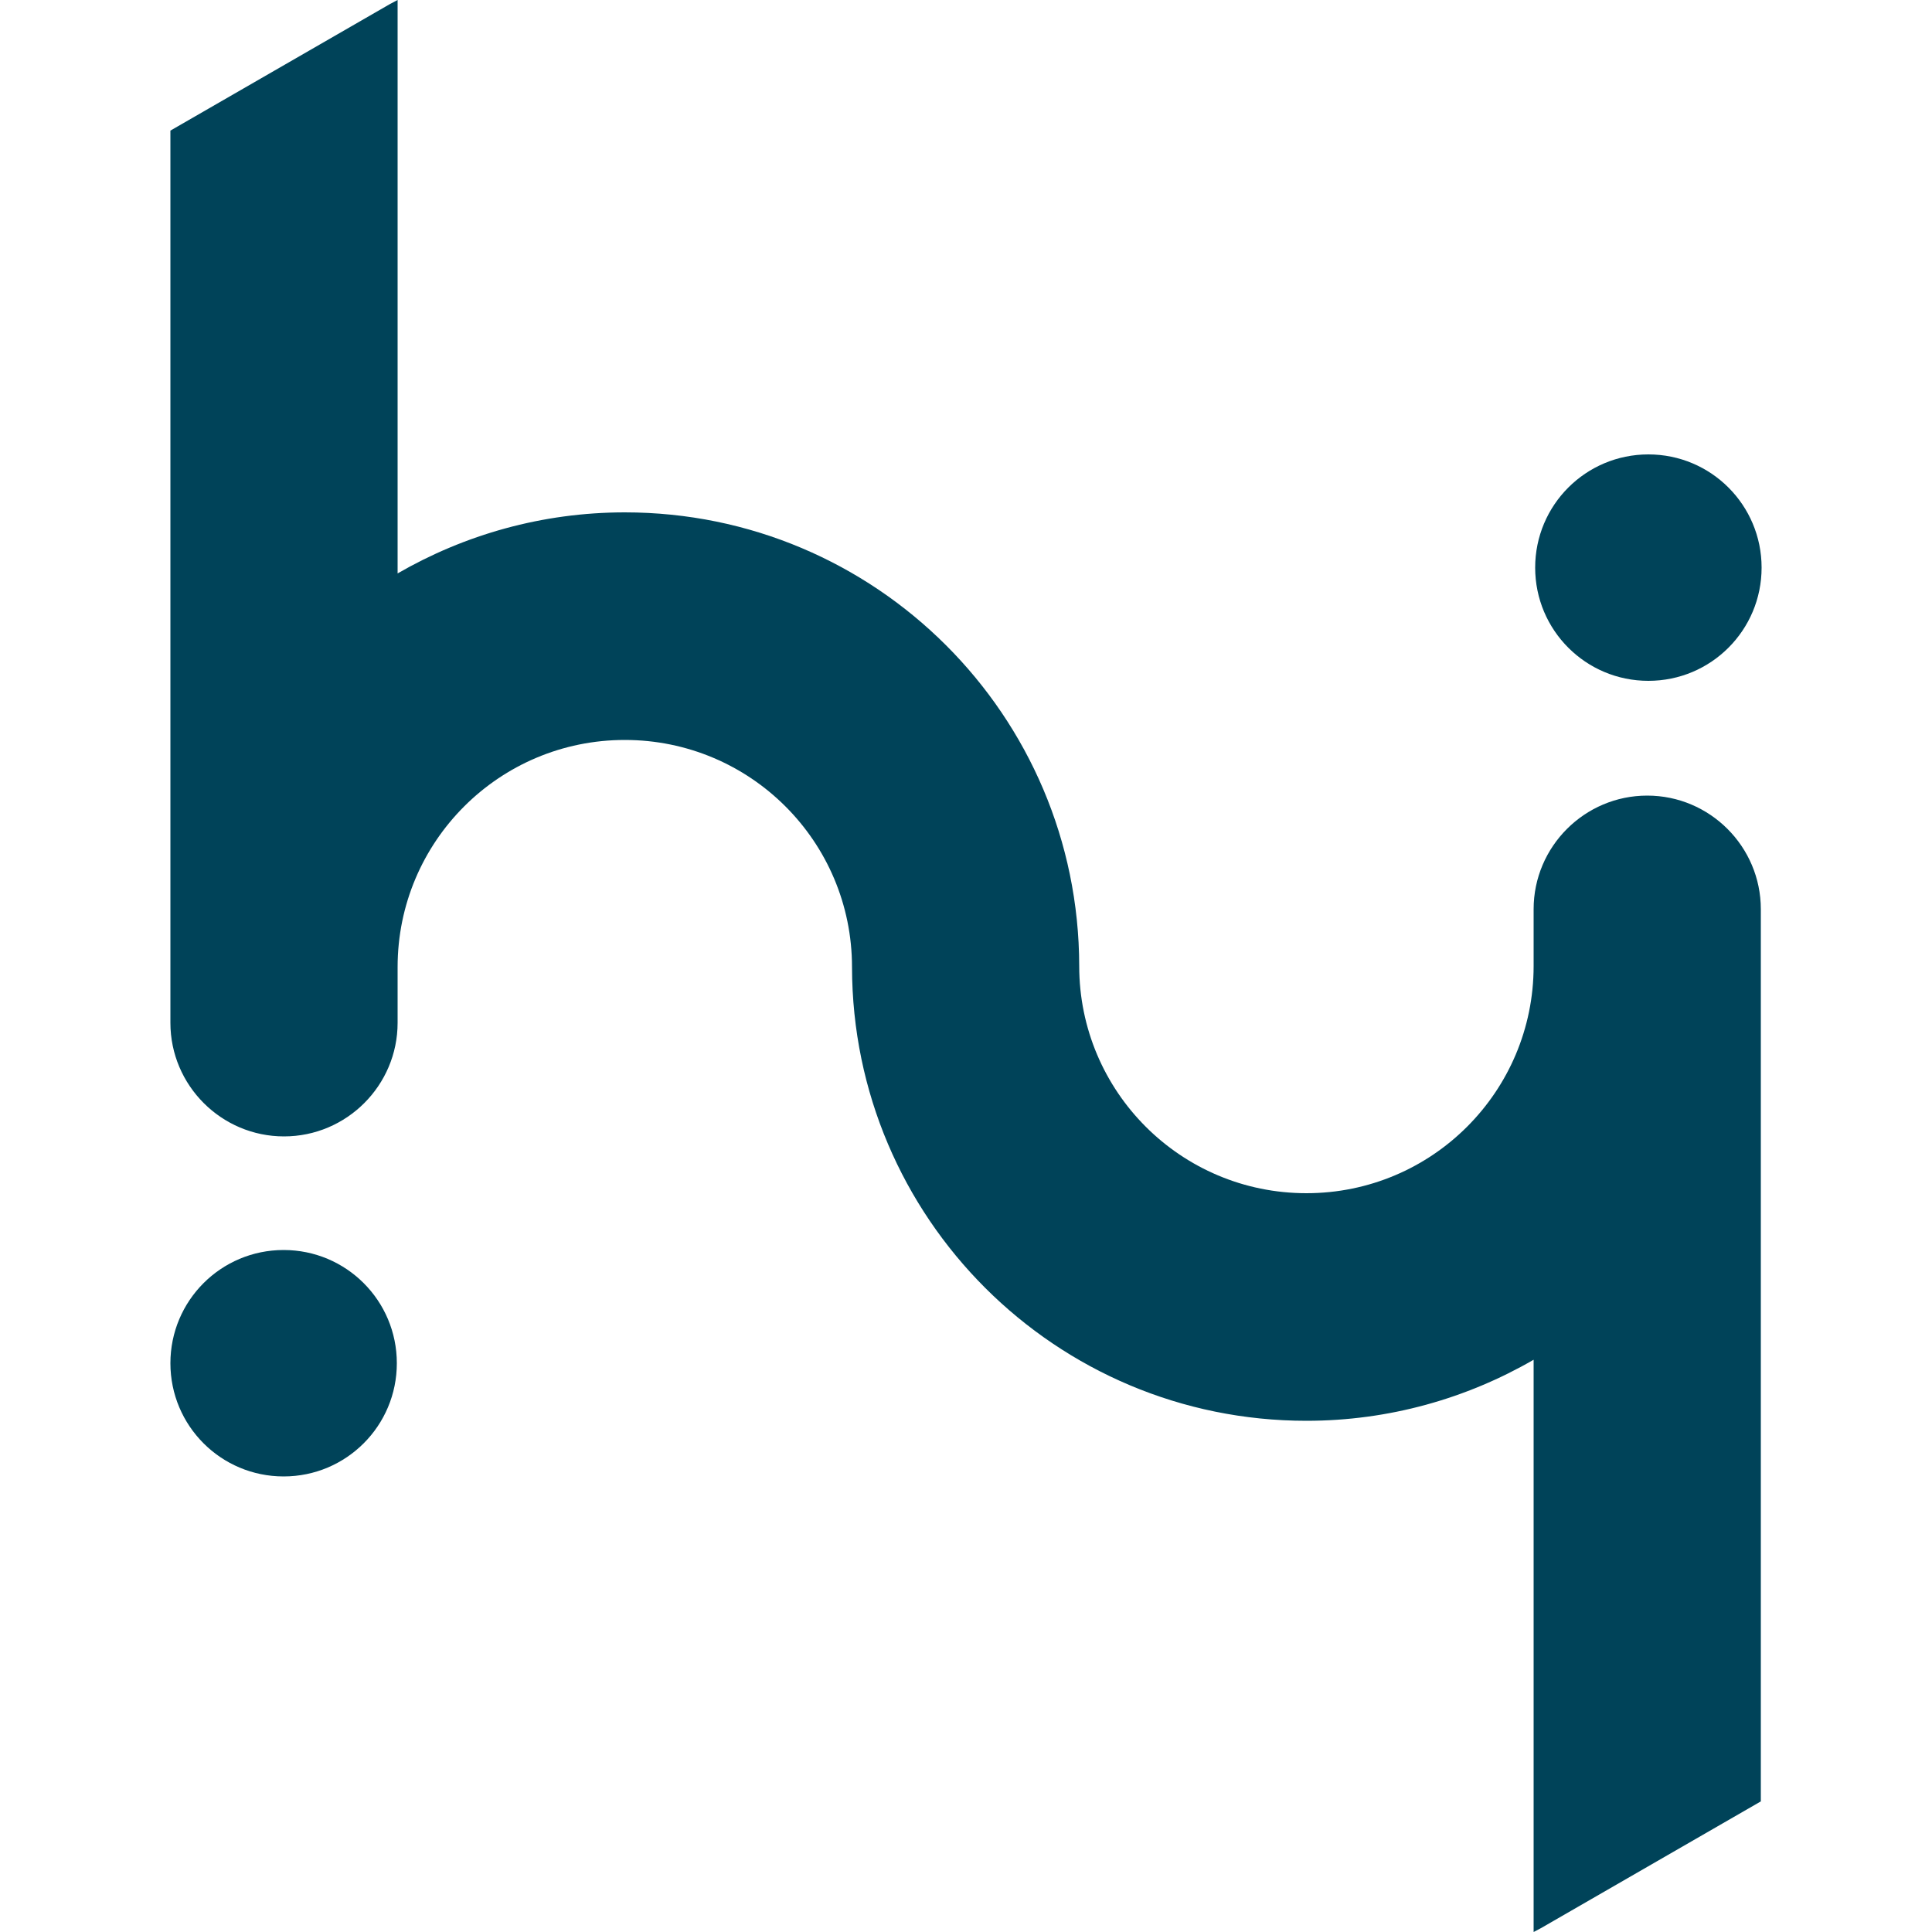 <?xml version="1.0" encoding="UTF-8"?>
<svg id="Camada_1" xmlns="http://www.w3.org/2000/svg" viewBox="0 0 50 50">
  <defs>
    <style>
      .cls-1 {
        fill: #004359;
        fill-rule: evenodd;
      }
    </style>
  </defs>
  <path class="cls-1" d="M10.29,0v14.84c1.73-1,3.74-1.58,5.88-1.58,6.49,0,11.75,5.25,11.76,11.74,0,3.25,2.63,5.88,5.88,5.88s5.88-2.63,5.88-5.88v-1.47c0-1.62,1.32-2.94,2.94-2.94s2.94,1.32,2.94,2.94v23.09l-5.69,3.28-.19.1v-14.81c-1.73,1-3.74,1.58-5.88,1.58-6.49,0-11.75-5.25-11.76-11.74,0-3.25-2.63-5.88-5.88-5.88s-5.88,2.63-5.88,5.88v1.44c0,1.62-1.32,2.94-2.94,2.94s-2.94-1.32-2.94-2.94V3.38L10.1.1l.19-.1ZM7.34,32.35c1.62,0,2.93,1.31,2.93,2.93s-1.31,2.93-2.93,2.93-2.93-1.31-2.93-2.93,1.31-2.93,2.93-2.93ZM42.66,11.76c1.62,0,2.93,1.31,2.93,2.93s-1.31,2.93-2.93,2.93-2.93-1.31-2.93-2.93,1.31-2.93,2.93-2.93Z"/>
</svg>